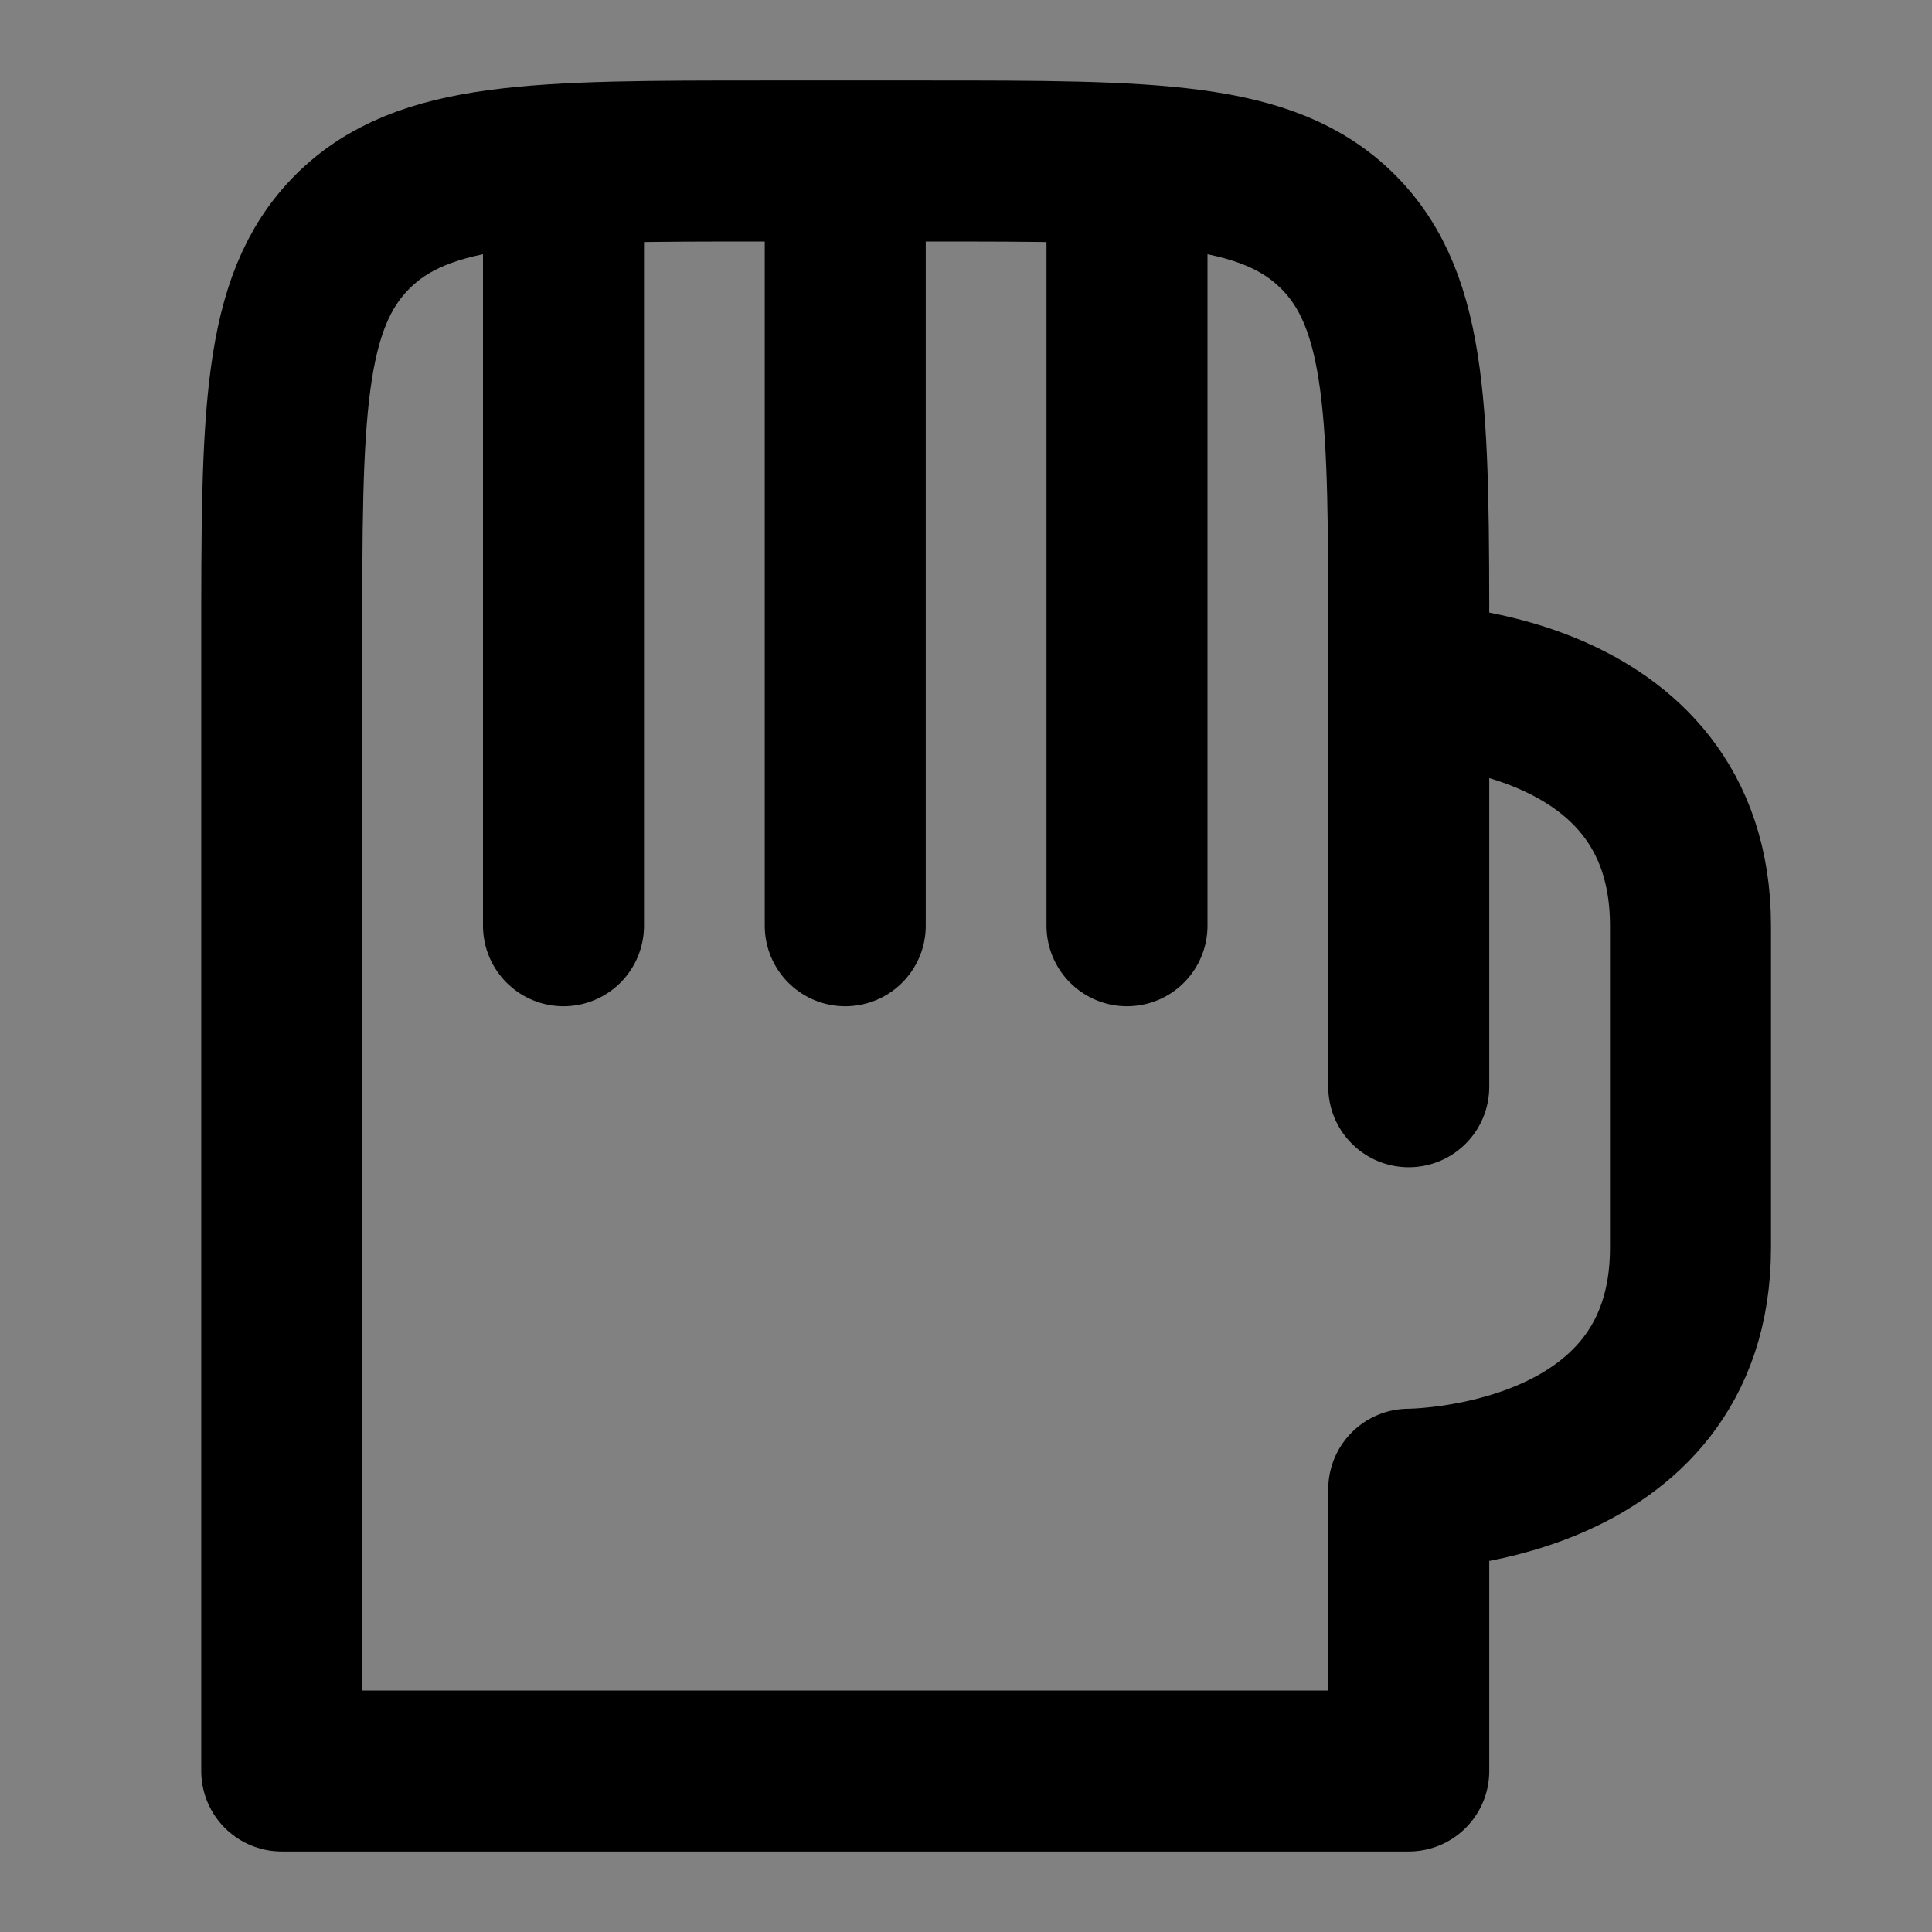 <?xml version="1.0" encoding="utf-8"?><!-- Uploaded to: SVG Repo, www.svgrepo.com, Generator: SVG Repo Mixer Tools -->
<svg width="800px" height="800px" viewBox="0 0 48 48" fill="none" xmlns="http://www.w3.org/2000/svg">
<rect x="0" y="0" width="48" height="48" fill="#808080" stroke="none"/>
<rect width="48" height="48" fill="white" fill-opacity="0.01"/>
<path d="M35 27V17M35 17V16C35 10.343 35 7.515 33.243 5.757C31.485 4 28.657 4 23 4H19C13.343 4 10.515 4 8.757 5.757C7 7.515 7 10.343 7 16V44H35V37C35 37 42 37 42 31C42 29 42 26 42 23C42 17 35 17 35 17Z" stroke="#000000" stroke-width="4" stroke-linecap="round" stroke-linejoin="round"/>
<path d="M14 23V5" stroke="#000000" stroke-width="4" stroke-linecap="round" stroke-linejoin="round"/>
<path d="M21 23V5" stroke="#000000" stroke-width="4" stroke-linecap="round" stroke-linejoin="round"/>
<path d="M28 23V5" stroke="#000000" stroke-width="4" stroke-linecap="round" stroke-linejoin="round"/>
</svg>